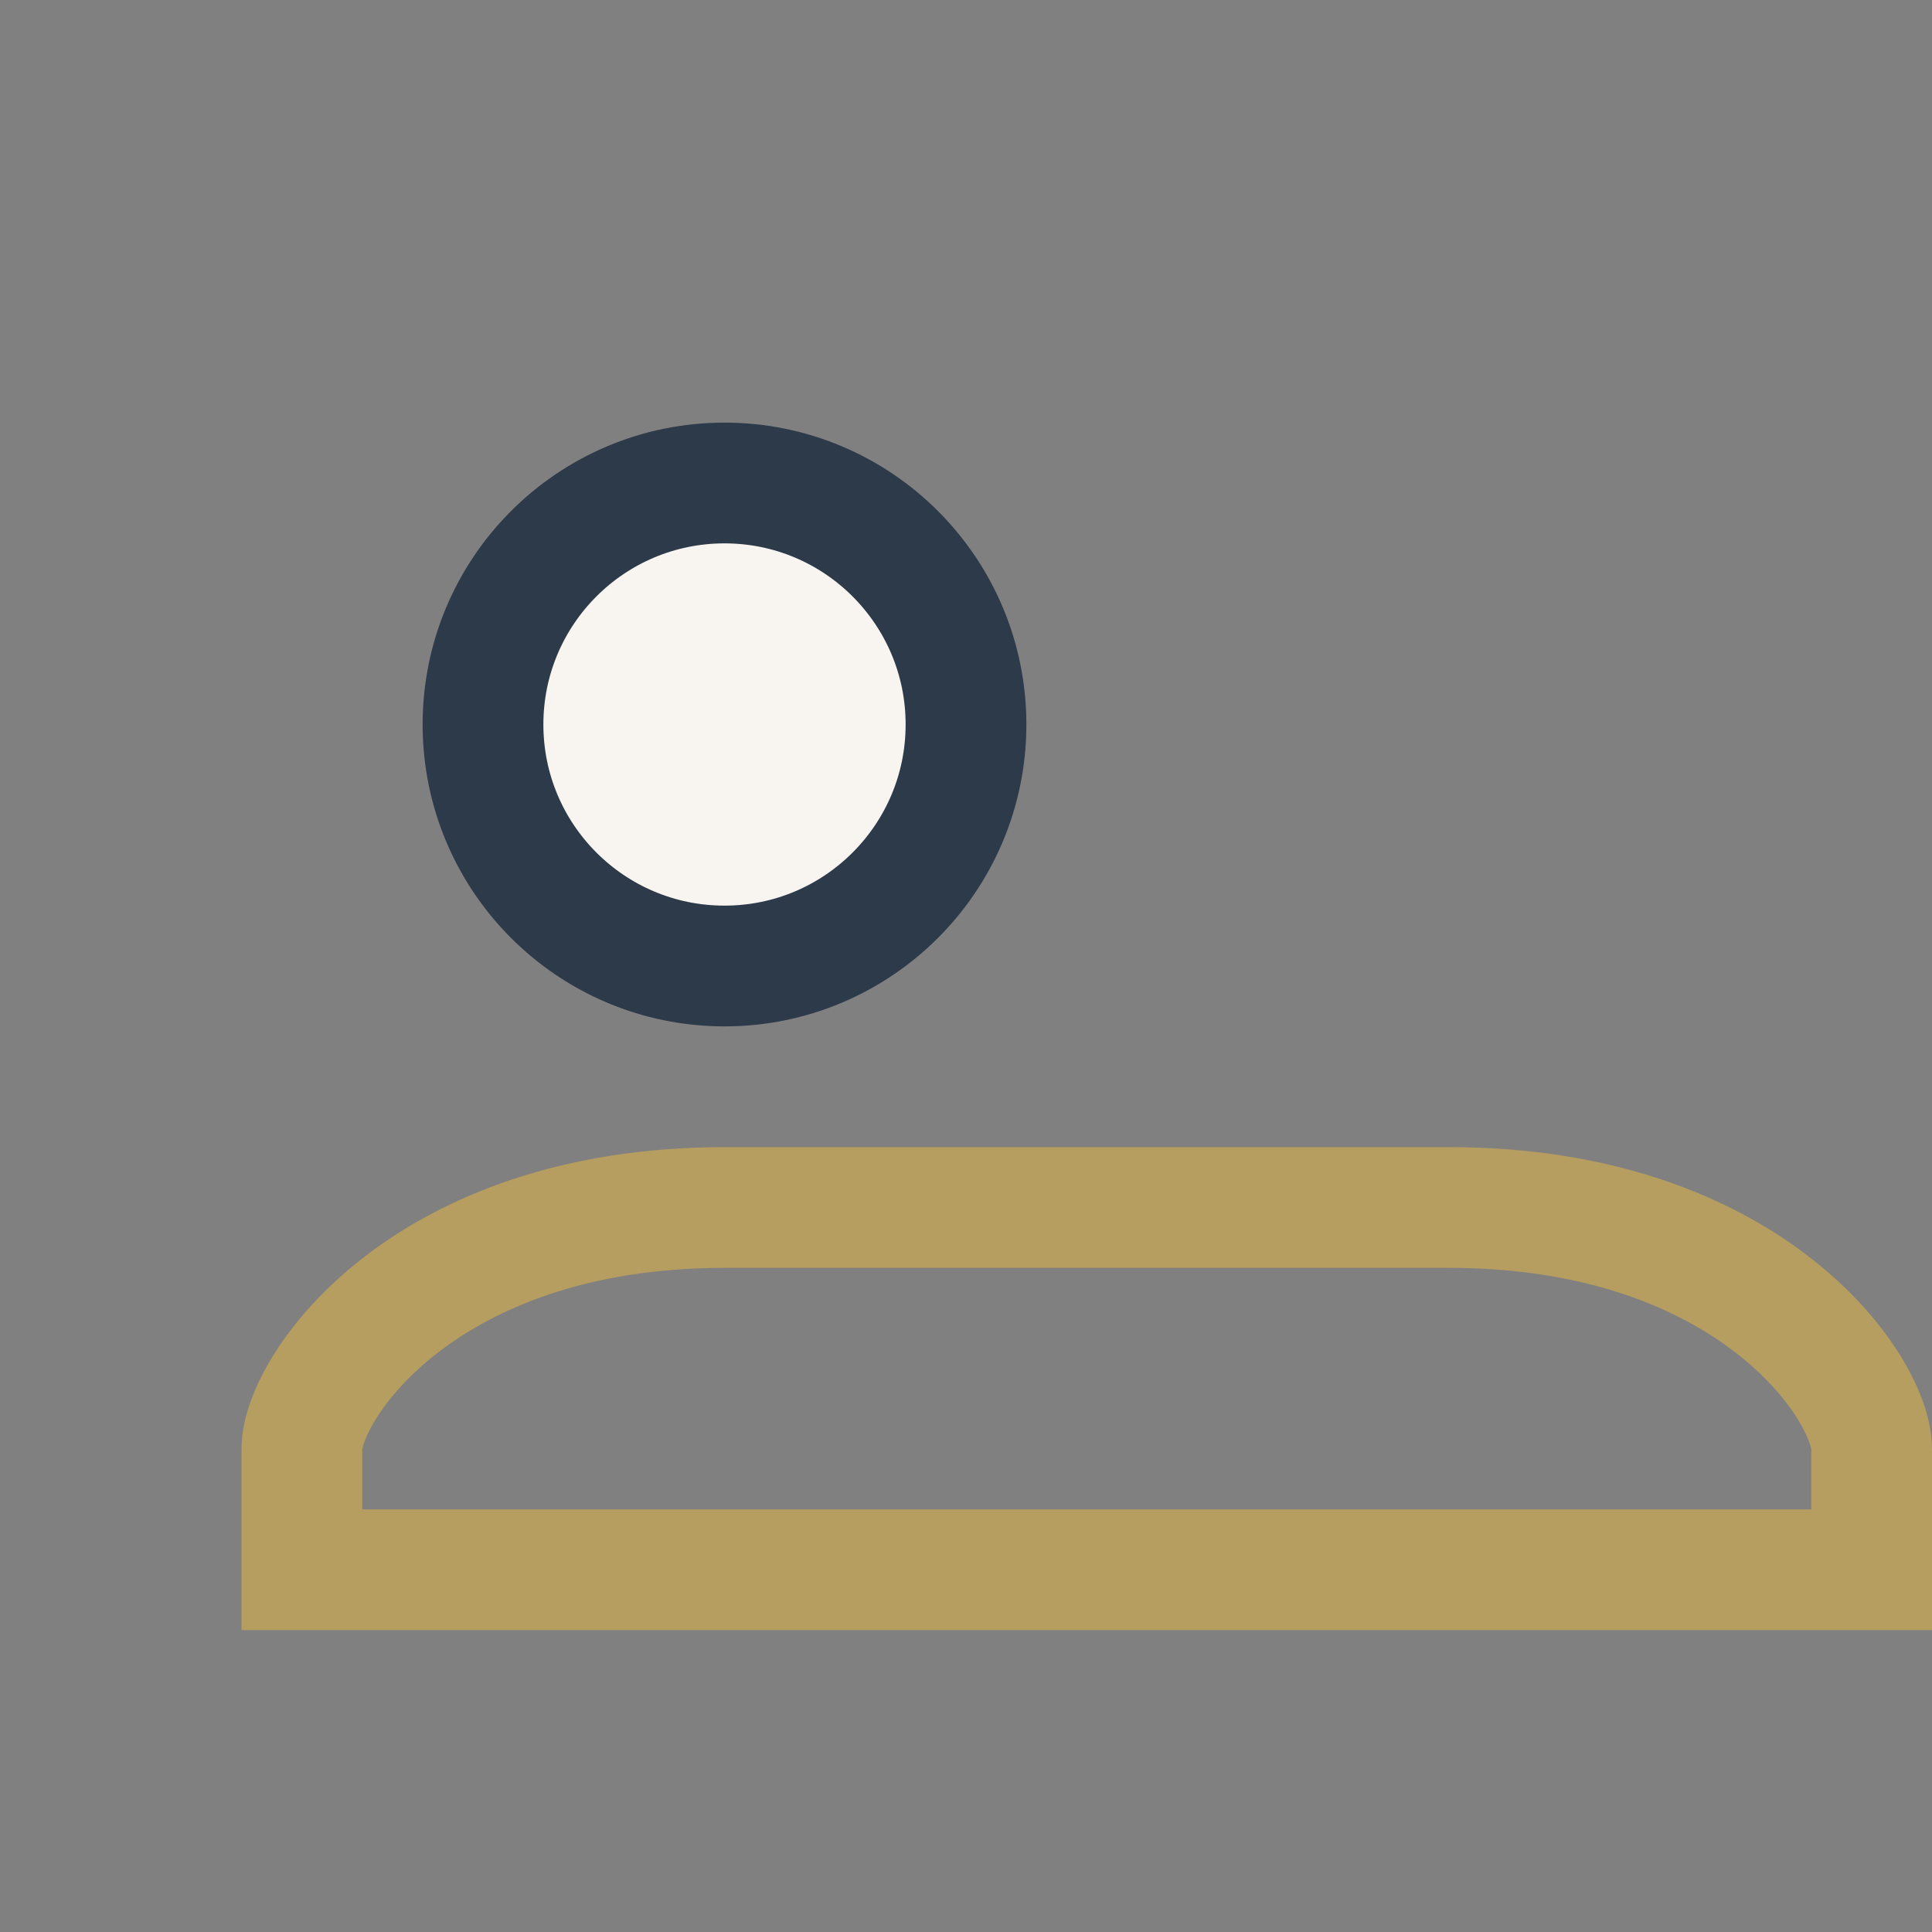 <?xml version="1.0" encoding="UTF-8"?>
<svg xmlns="http://www.w3.org/2000/svg" width="32" height="32" viewBox="0 0 32 32"><rect x="0" y="0" width="32" height="32" fill="#808080" stroke="none"/><circle cx="12" cy="12" r="4" fill="#F8F5F0" stroke="#2D3A4A" stroke-width="2"/><path d="M12 20c-5 0-7 3-7 4v2h26v-2c0-1-2-4-7-4z" fill="none" stroke="#B69D60" stroke-width="2"/></svg>